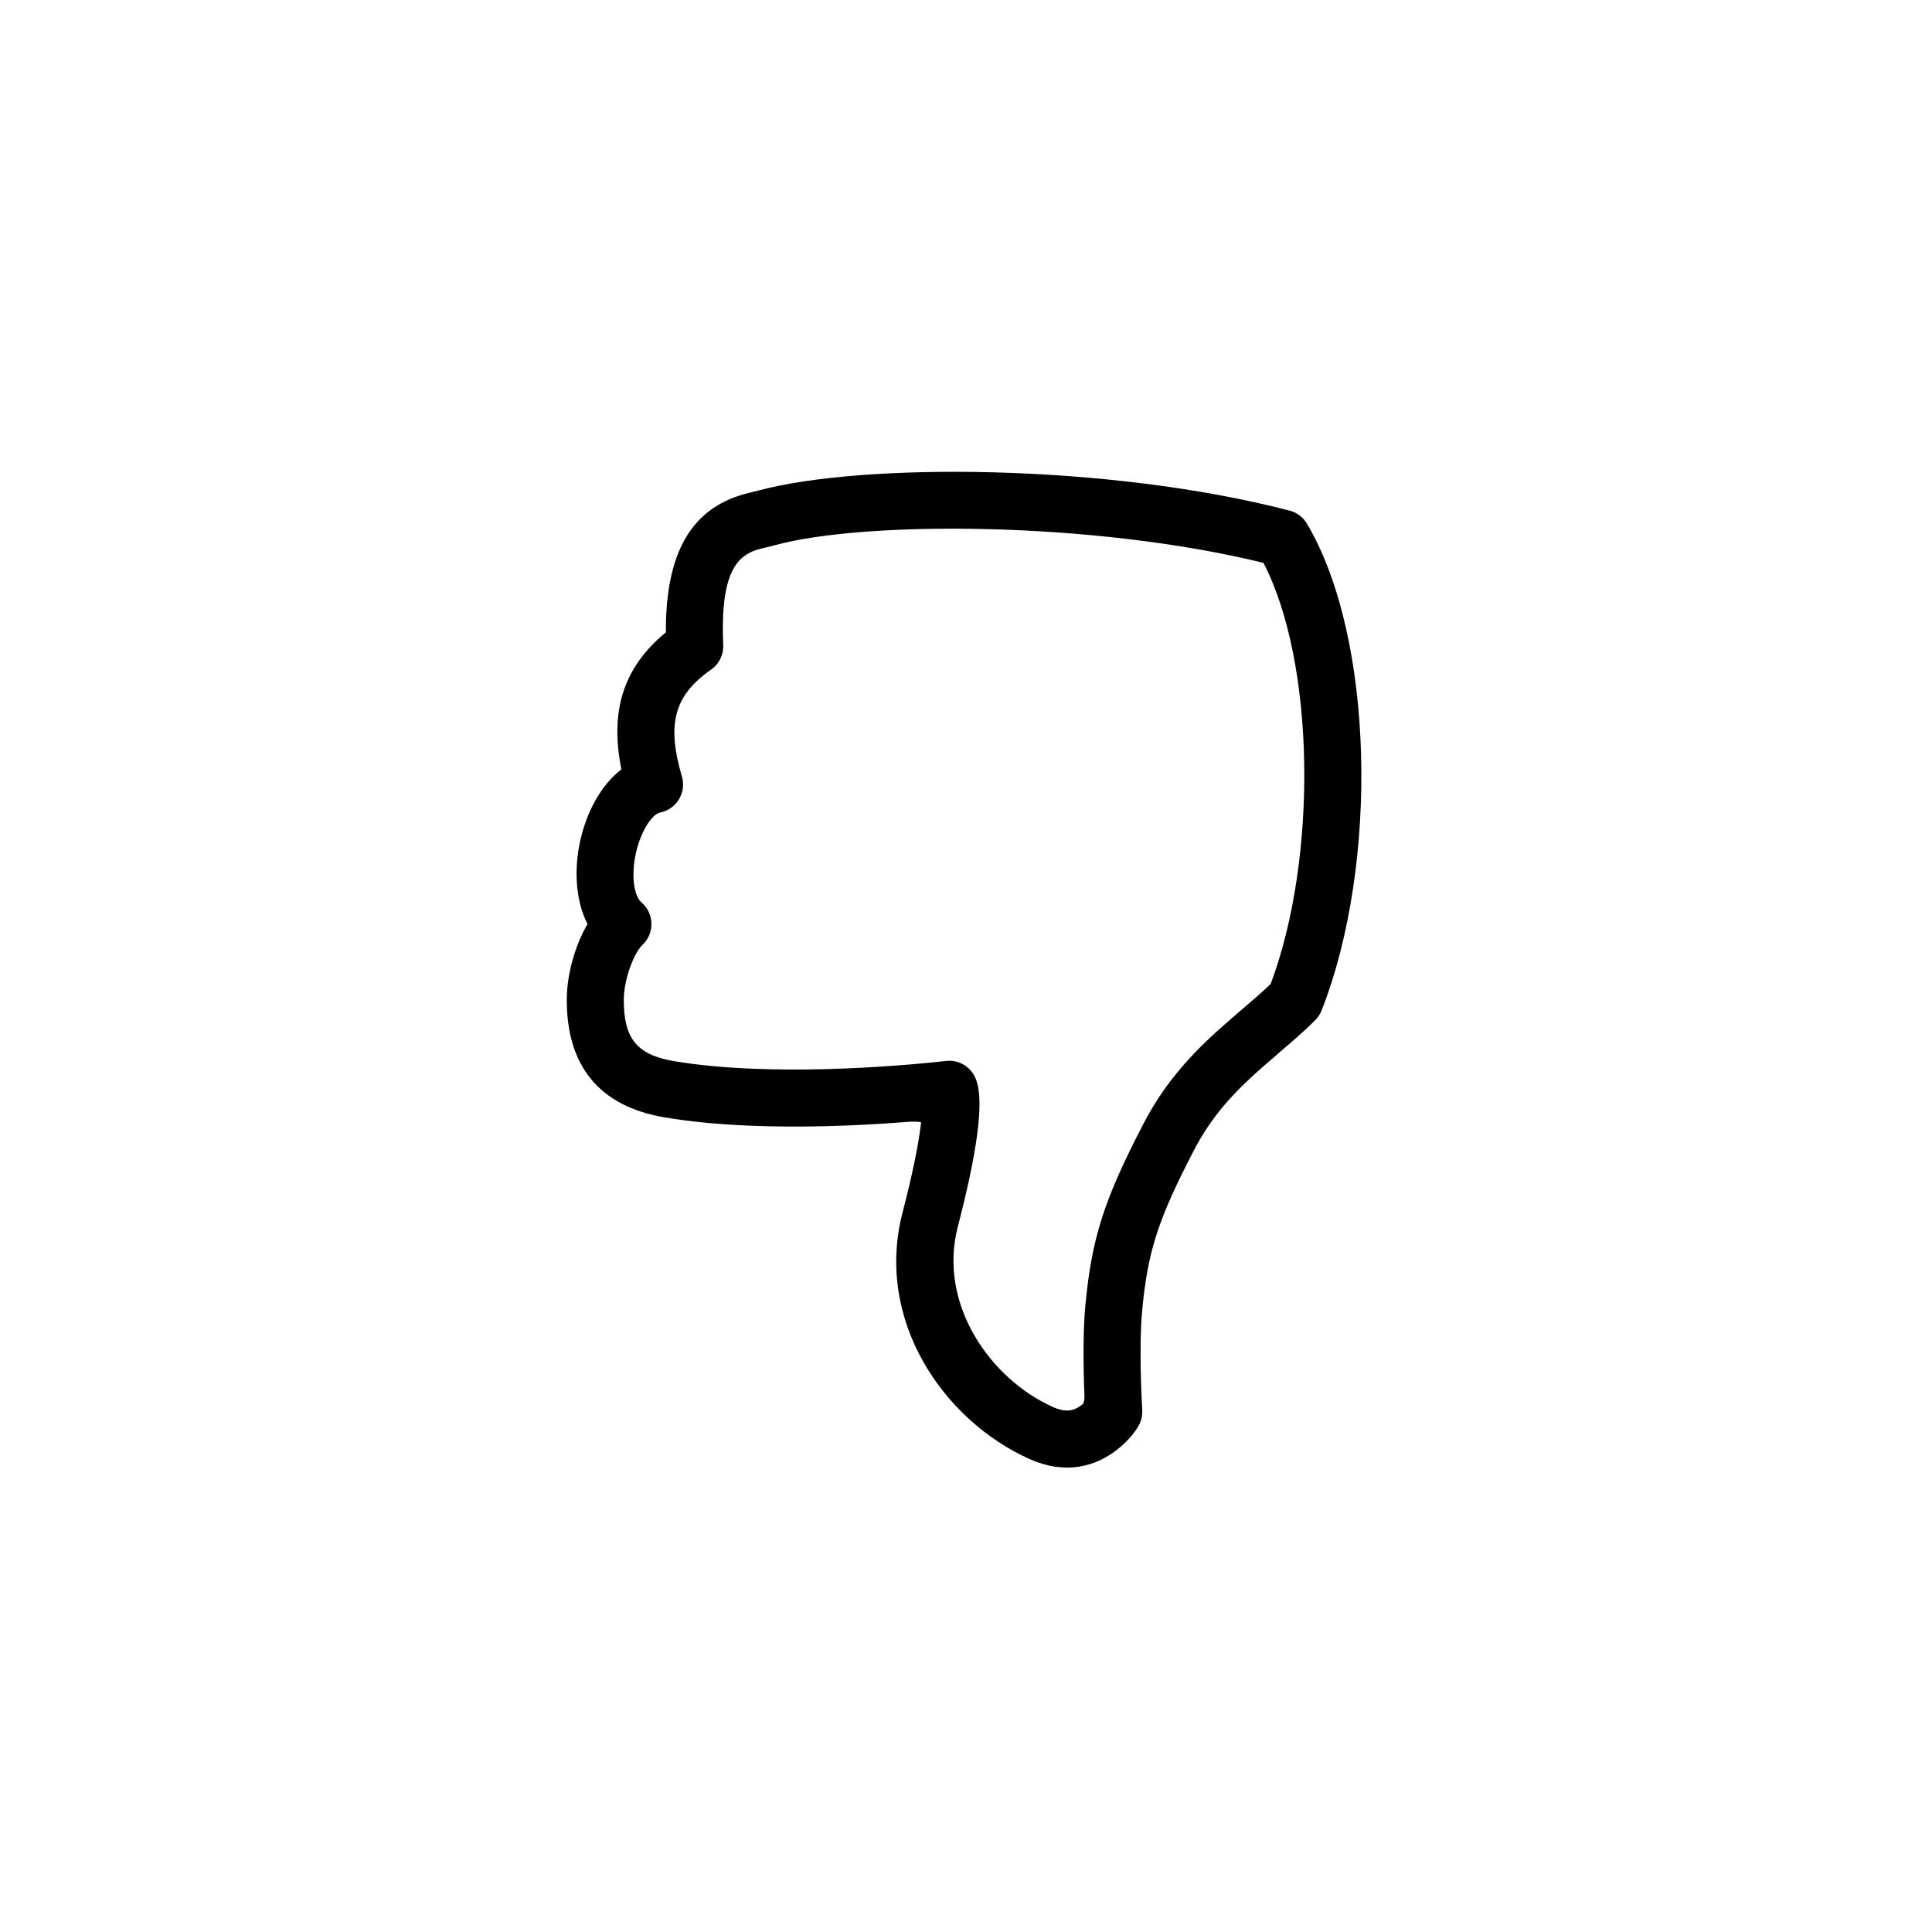 <?xml version="1.0" encoding="UTF-8"?>
<!-- Uploaded to: SVG Repo, www.svgrepo.com, Generator: SVG Repo Mixer Tools -->
<svg fill="#000000" width="800px" height="800px" version="1.1" viewBox="144 144 512 512" xmlns="http://www.w3.org/2000/svg">
 <path d="m478.83 293.16c-45.371-11.09-105.62-11.145-129.3-4.719-0.301 0.082-0.492 0.129-0.965 0.246-4.461 1.098-4.438 1.09-5.773 1.738-4.953 2.402-7.816 8.746-7.133 24.512 0.113 2.586-1.105 5.051-3.234 6.531-10.102 7.027-11.648 14.832-7.711 28.34 1.25 4.273-1.453 8.695-5.828 9.535-1.934 0.371-4.922 4.535-6.309 10.488-1.43 6.16-0.559 11.625 1.43 13.34 3.387 2.914 3.519 8.113 0.285 11.199-2.344 2.231-4.973 9.172-4.977 14.629-0.008 10.18 3.391 14.539 13.344 16.219 6.086 1.023 13.012 1.68 20.613 1.996 12.574 0.523 26.125 0.105 39.367-0.918 3.234-0.25 6.191-0.516 8.809-0.781 1.555-0.16 2.641-0.281 3.191-0.348 3.035-0.367 5.992 1.129 7.492 3.789 0.48 0.852 0.828 1.852 1.062 3.035 1.137 5.785-0.18 17.145-5.367 37.094-5.305 20.406 8.5 40.285 25.191 47.781 3.492 1.57 5.809 1.059 8.039-0.859 0.375-0.977 0.348-1.629 0.32-2.305-0.184-4.656-0.27-9.379-0.215-13.82 0.047-3.719 0.195-7.051 0.465-9.922 1.695-18.004 5.043-28.199 15.355-48.074 4.891-9.426 10.949-16.762 19.344-24.422 2.488-2.269 10.57-9.195 10.723-9.328 1.41-1.242 2.613-2.34 3.691-3.375 12.574-33.594 11.754-85.238-1.91-111.6zm-142.64-16.332c1.621-0.789 3.269-1.387 5.086-1.898 0.656-0.184 1.297-0.348 2.074-0.535 0.191-0.047 1.328-0.316 1.609-0.387 27.422-7.43 92.594-7.211 140.79 5.309 1.93 0.5 3.582 1.746 4.598 3.457 17.859 30.094 19.113 90.215 3.902 128.98-0.379 0.961-0.949 1.836-1.676 2.566-1.629 1.641-3.394 3.277-5.547 5.172-0.309 0.27-8.23 7.059-10.512 9.137-7.18 6.551-12.145 12.562-16.113 20.219-9.477 18.262-12.23 26.645-13.723 42.527-0.227 2.414-0.359 5.356-0.402 8.699-0.051 4.148 0.031 8.621 0.203 13.039 0.082 2.098 0.164 3.695 0.219 4.57 0.09 1.52-0.277 3.031-1.059 4.336-0.922 1.543-2.465 3.504-4.727 5.449-6.394 5.5-14.82 7.352-24.09 3.188-22.707-10.203-41.09-36.668-33.625-65.375 2.688-10.324 4.25-18.184 4.91-23.859-1.344-0.293-2.797-0.172-4.305-0.055-13.793 1.062-27.91 1.5-41.16 0.949-8.191-0.34-15.734-1.055-22.496-2.195-17.496-2.949-25.961-13.812-25.945-31.133 0.004-6.809 2.188-14.434 5.496-20.113-6.34-12.379-1.824-32.703 8.98-40.98-2.988-14.816 0.043-26.672 11.781-36.316-0.09-18.785 5.375-29.727 15.734-34.75z"/>
</svg>